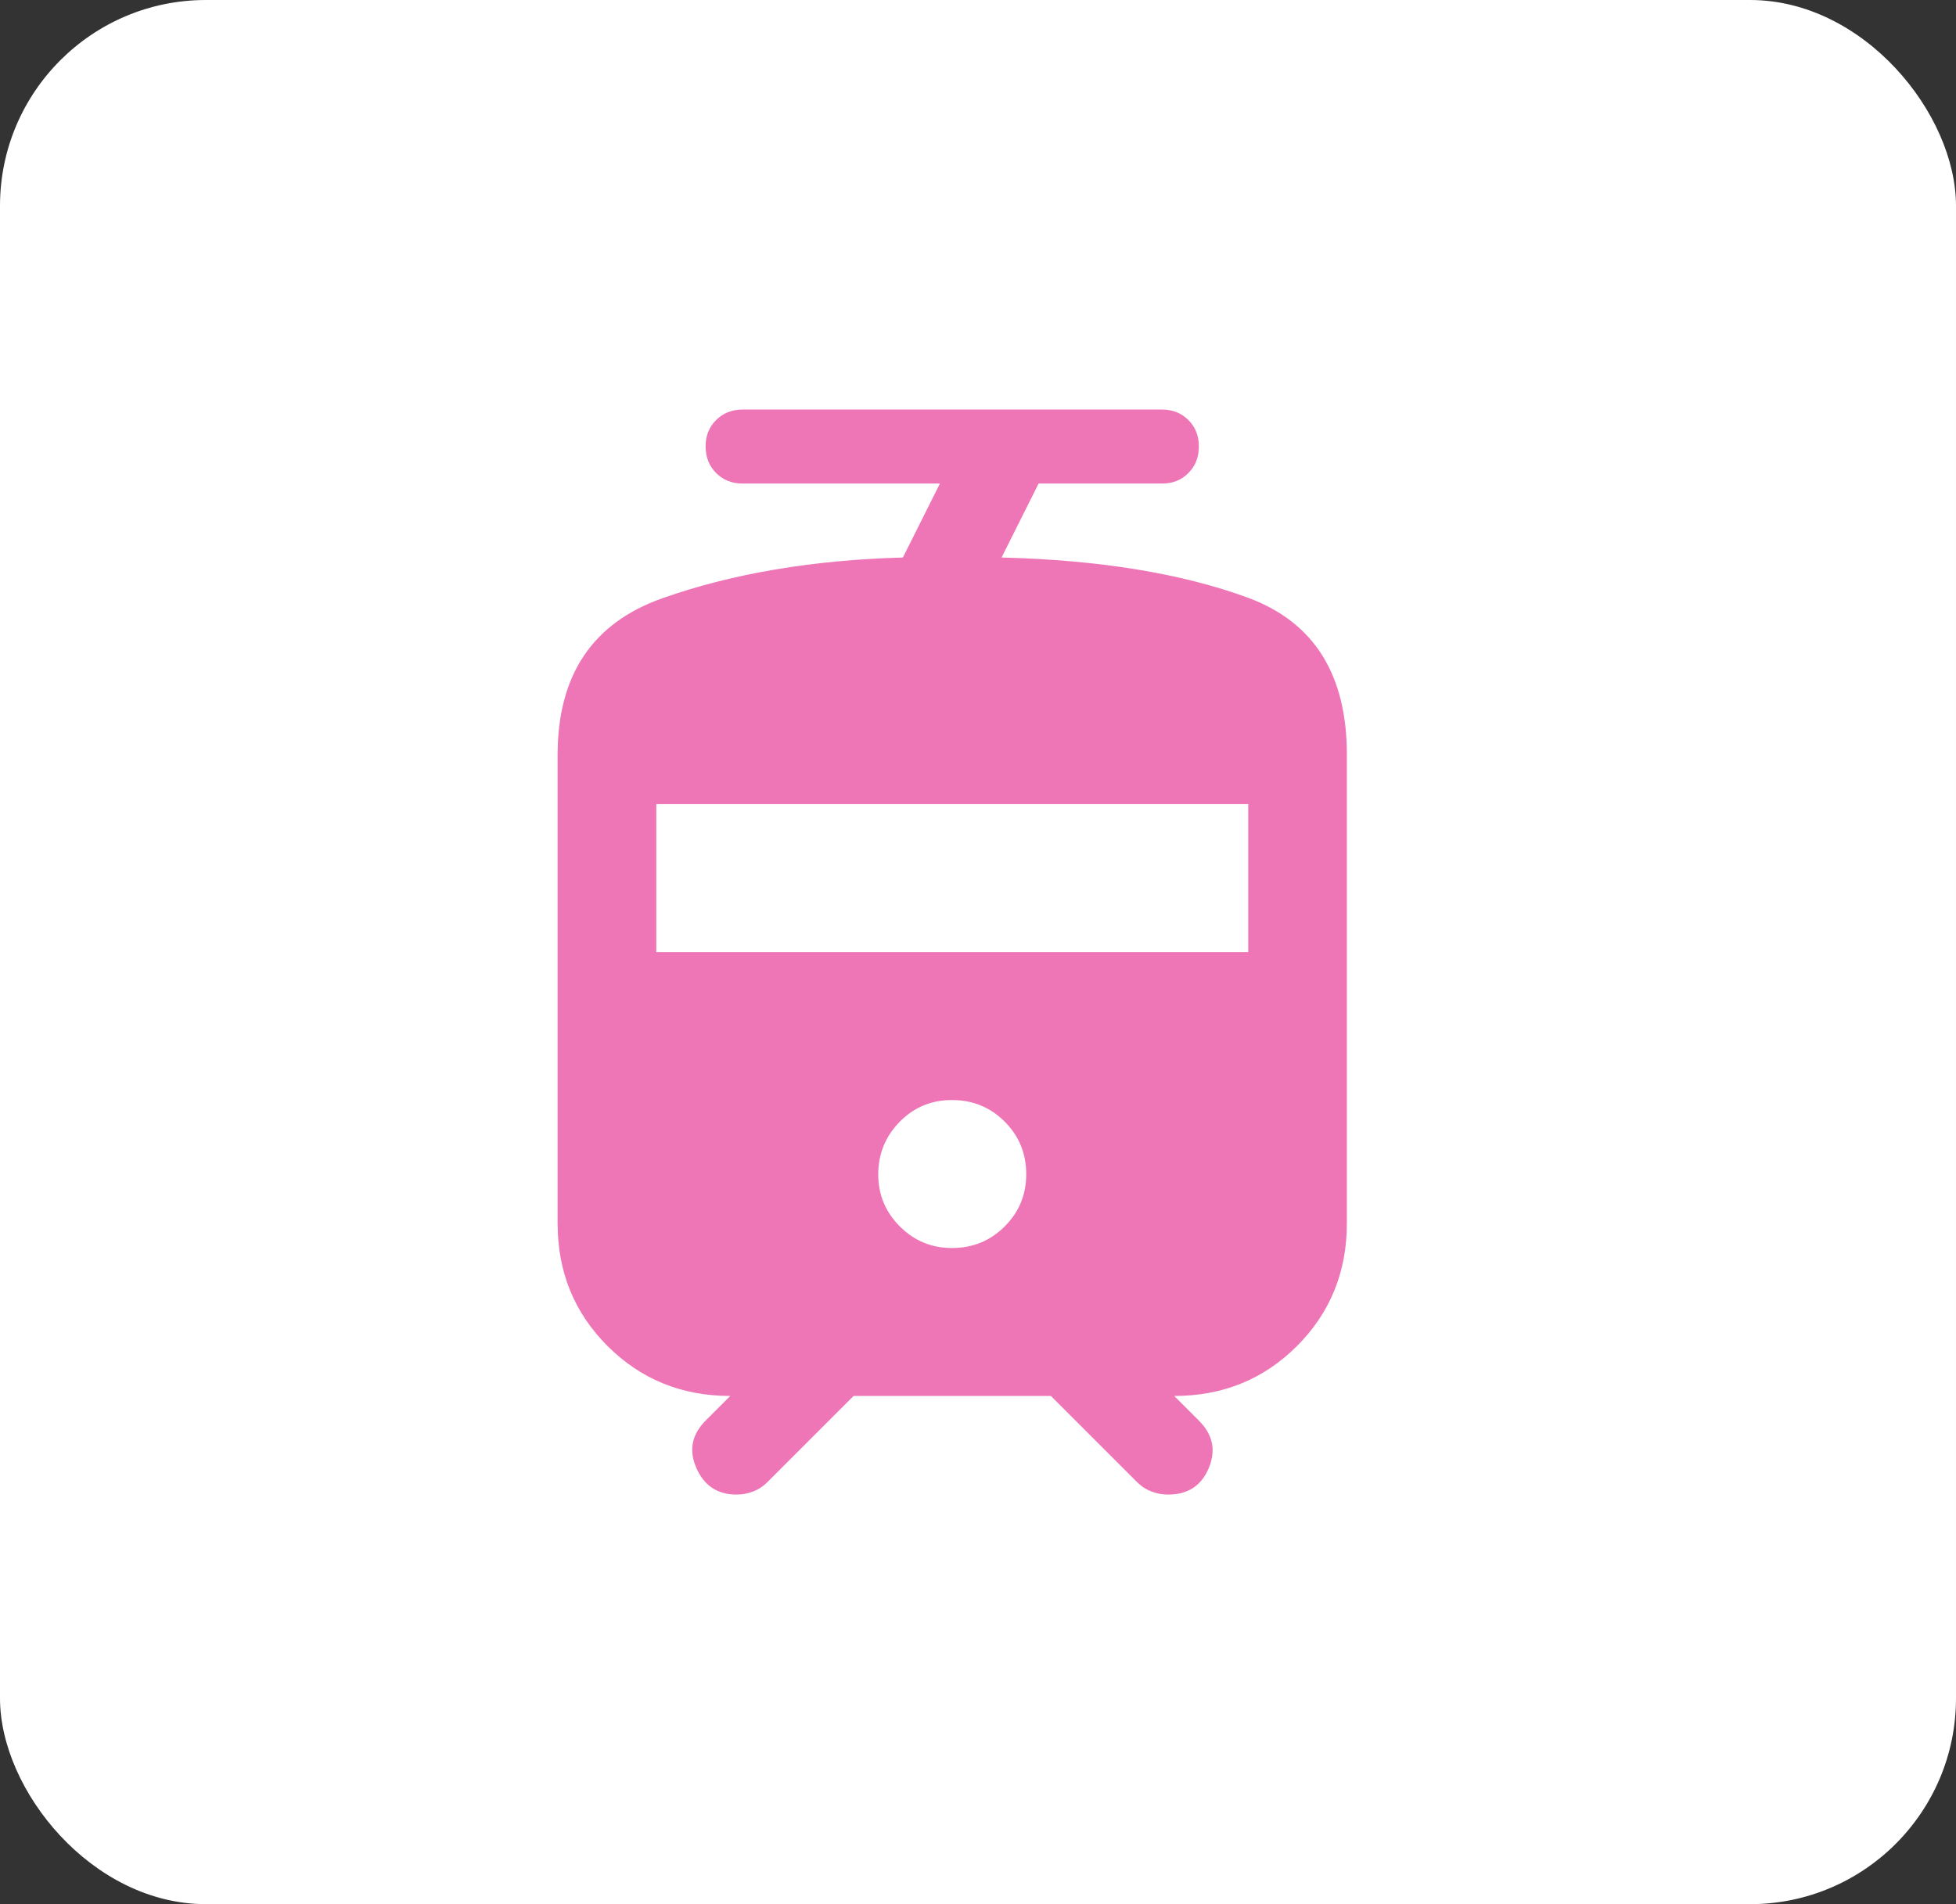<?xml version="1.0" encoding="UTF-8"?> <svg xmlns="http://www.w3.org/2000/svg" width="38" height="37" viewBox="0 0 38 37" fill="none"><rect x="0" y="0" width="38" height="37" fill="#333333" stroke="none"/><rect width="38" height="37" rx="4" fill="white"></rect><path d="M10.833 23.77V14.666C10.833 13.117 11.512 12.103 12.87 11.624C14.227 11.145 15.784 10.881 17.541 10.833L18.26 9.396H14.427C14.219 9.396 14.048 9.327 13.912 9.191C13.777 9.055 13.709 8.884 13.708 8.677C13.707 8.47 13.775 8.298 13.912 8.162C14.049 8.026 14.22 7.958 14.427 7.958H22.573C22.78 7.958 22.952 8.026 23.088 8.162C23.224 8.298 23.292 8.47 23.291 8.677C23.291 8.884 23.223 9.056 23.087 9.192C22.952 9.329 22.78 9.397 22.573 9.396H20.177L19.458 10.833C21.359 10.881 22.952 11.141 24.238 11.612C25.524 12.084 26.167 13.102 26.166 14.666V23.77C26.166 24.713 25.843 25.508 25.197 26.155C24.55 26.802 23.755 27.125 22.812 27.125L23.291 27.604C23.563 27.875 23.627 28.183 23.483 28.527C23.339 28.87 23.076 29.042 22.692 29.041C22.581 29.041 22.473 29.021 22.369 28.982C22.266 28.942 22.174 28.882 22.093 28.802L20.416 27.125H16.583L14.906 28.802C14.826 28.882 14.734 28.942 14.63 28.982C14.526 29.022 14.418 29.042 14.308 29.041C13.941 29.041 13.681 28.87 13.53 28.527C13.378 28.184 13.438 27.876 13.708 27.604L14.187 27.125C13.245 27.125 12.45 26.801 11.803 26.155C11.156 25.508 10.832 24.713 10.833 23.77ZM18.5 24.25C18.899 24.25 19.239 24.11 19.518 23.831C19.798 23.552 19.938 23.212 19.937 22.812C19.936 22.412 19.797 22.073 19.518 21.794C19.24 21.516 18.9 21.376 18.5 21.375C18.099 21.373 17.76 21.513 17.482 21.794C17.204 22.076 17.064 22.415 17.062 22.812C17.06 23.21 17.2 23.549 17.482 23.831C17.764 24.113 18.103 24.252 18.5 24.25ZM12.75 18.5H24.25V15.625H12.75V18.5Z" fill="#EF76B6"></path></svg> 